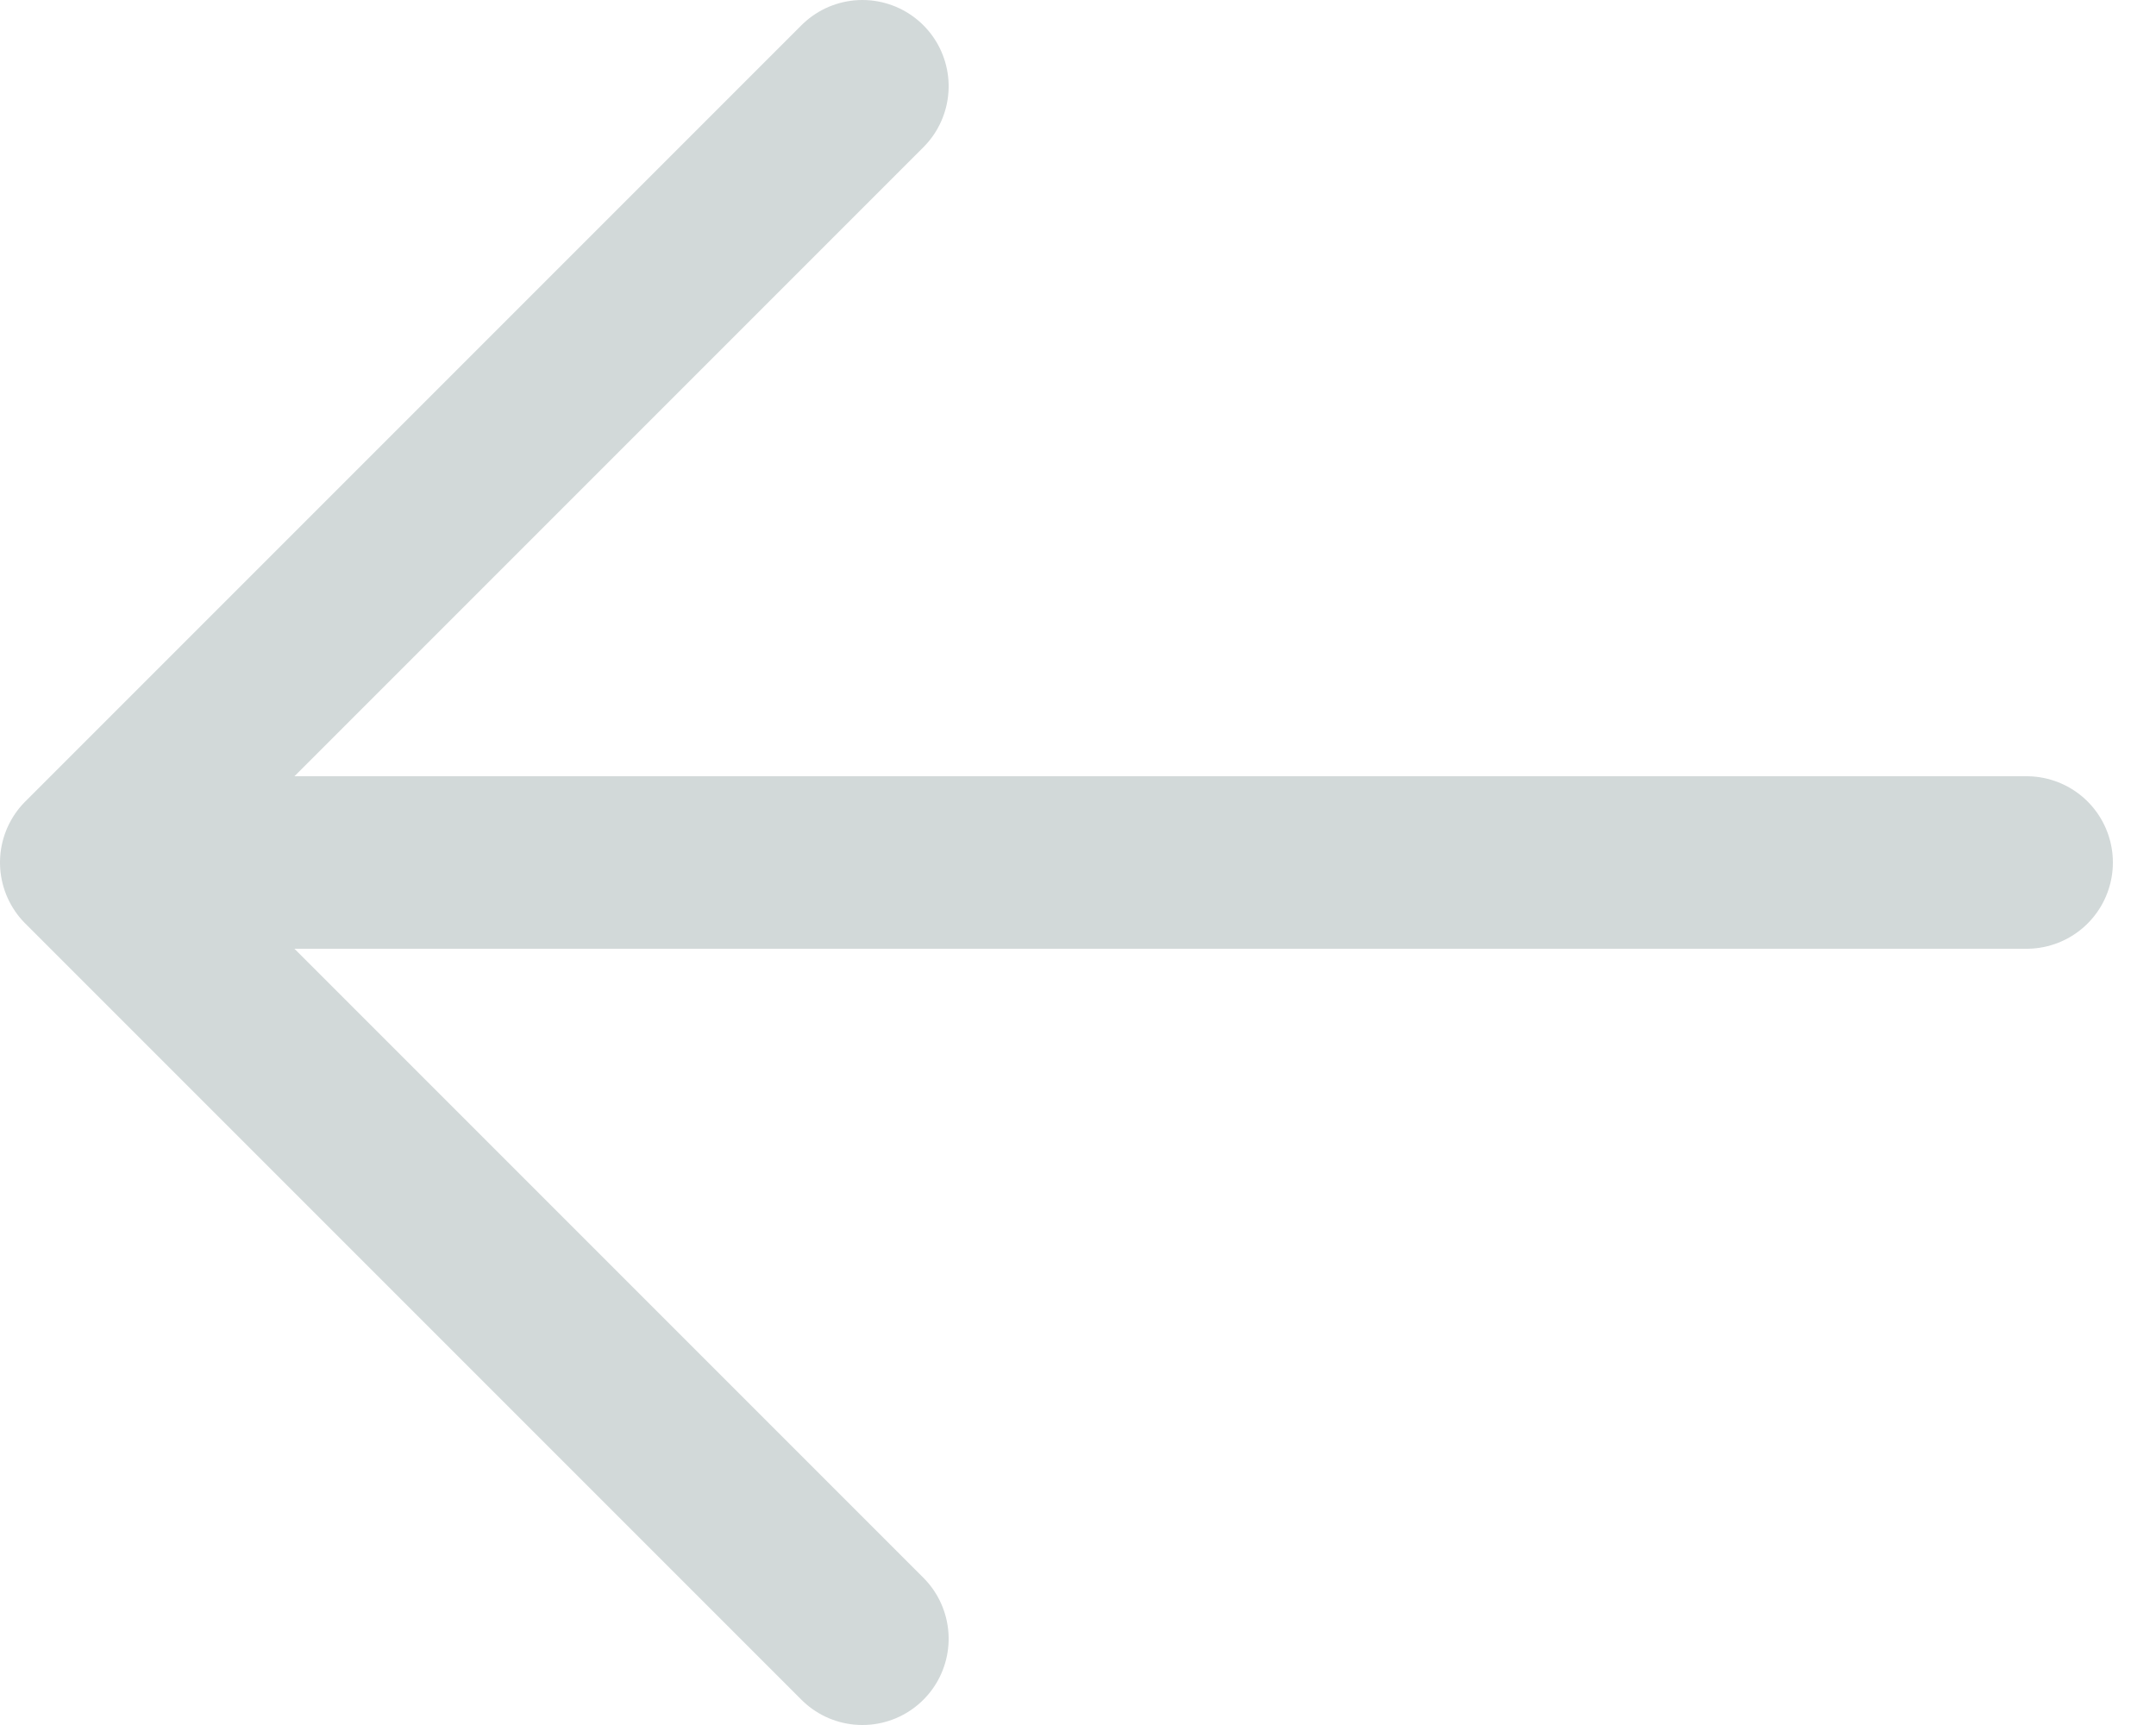 <?xml version="1.0" encoding="UTF-8"?>
<svg width="25px" height="20px" viewBox="0 0 25 20" version="1.1" xmlns="http://www.w3.org/2000/svg" xmlns:xlink="http://www.w3.org/1999/xlink">
    <!-- Generator: Sketch 48.1 (47250) - http://www.bohemiancoding.com/sketch -->
    <title>Group</title>
    <desc>Created with Sketch.</desc>
    <defs></defs>
    <g id="blog-post" stroke="none" stroke-width="1" fill="none" fill-rule="evenodd" transform="translate(-259, -2234)" opacity="0.4" stroke-linecap="round" stroke-linejoin="round">
        <g id="Group" transform="translate(260, 2235)" stroke="#8F9FA0" stroke-width="2">
            <polyline id="Shape" transform="translate(4.5, 9) rotate(90) translate(-4.5, -9) " points="-4.5 4.5 4.5 13.5 13.5 4.5"></polyline>
            <path d="M1.8,9 L22.5,9" id="Line"></path>
        </g>
    </g>
</svg>